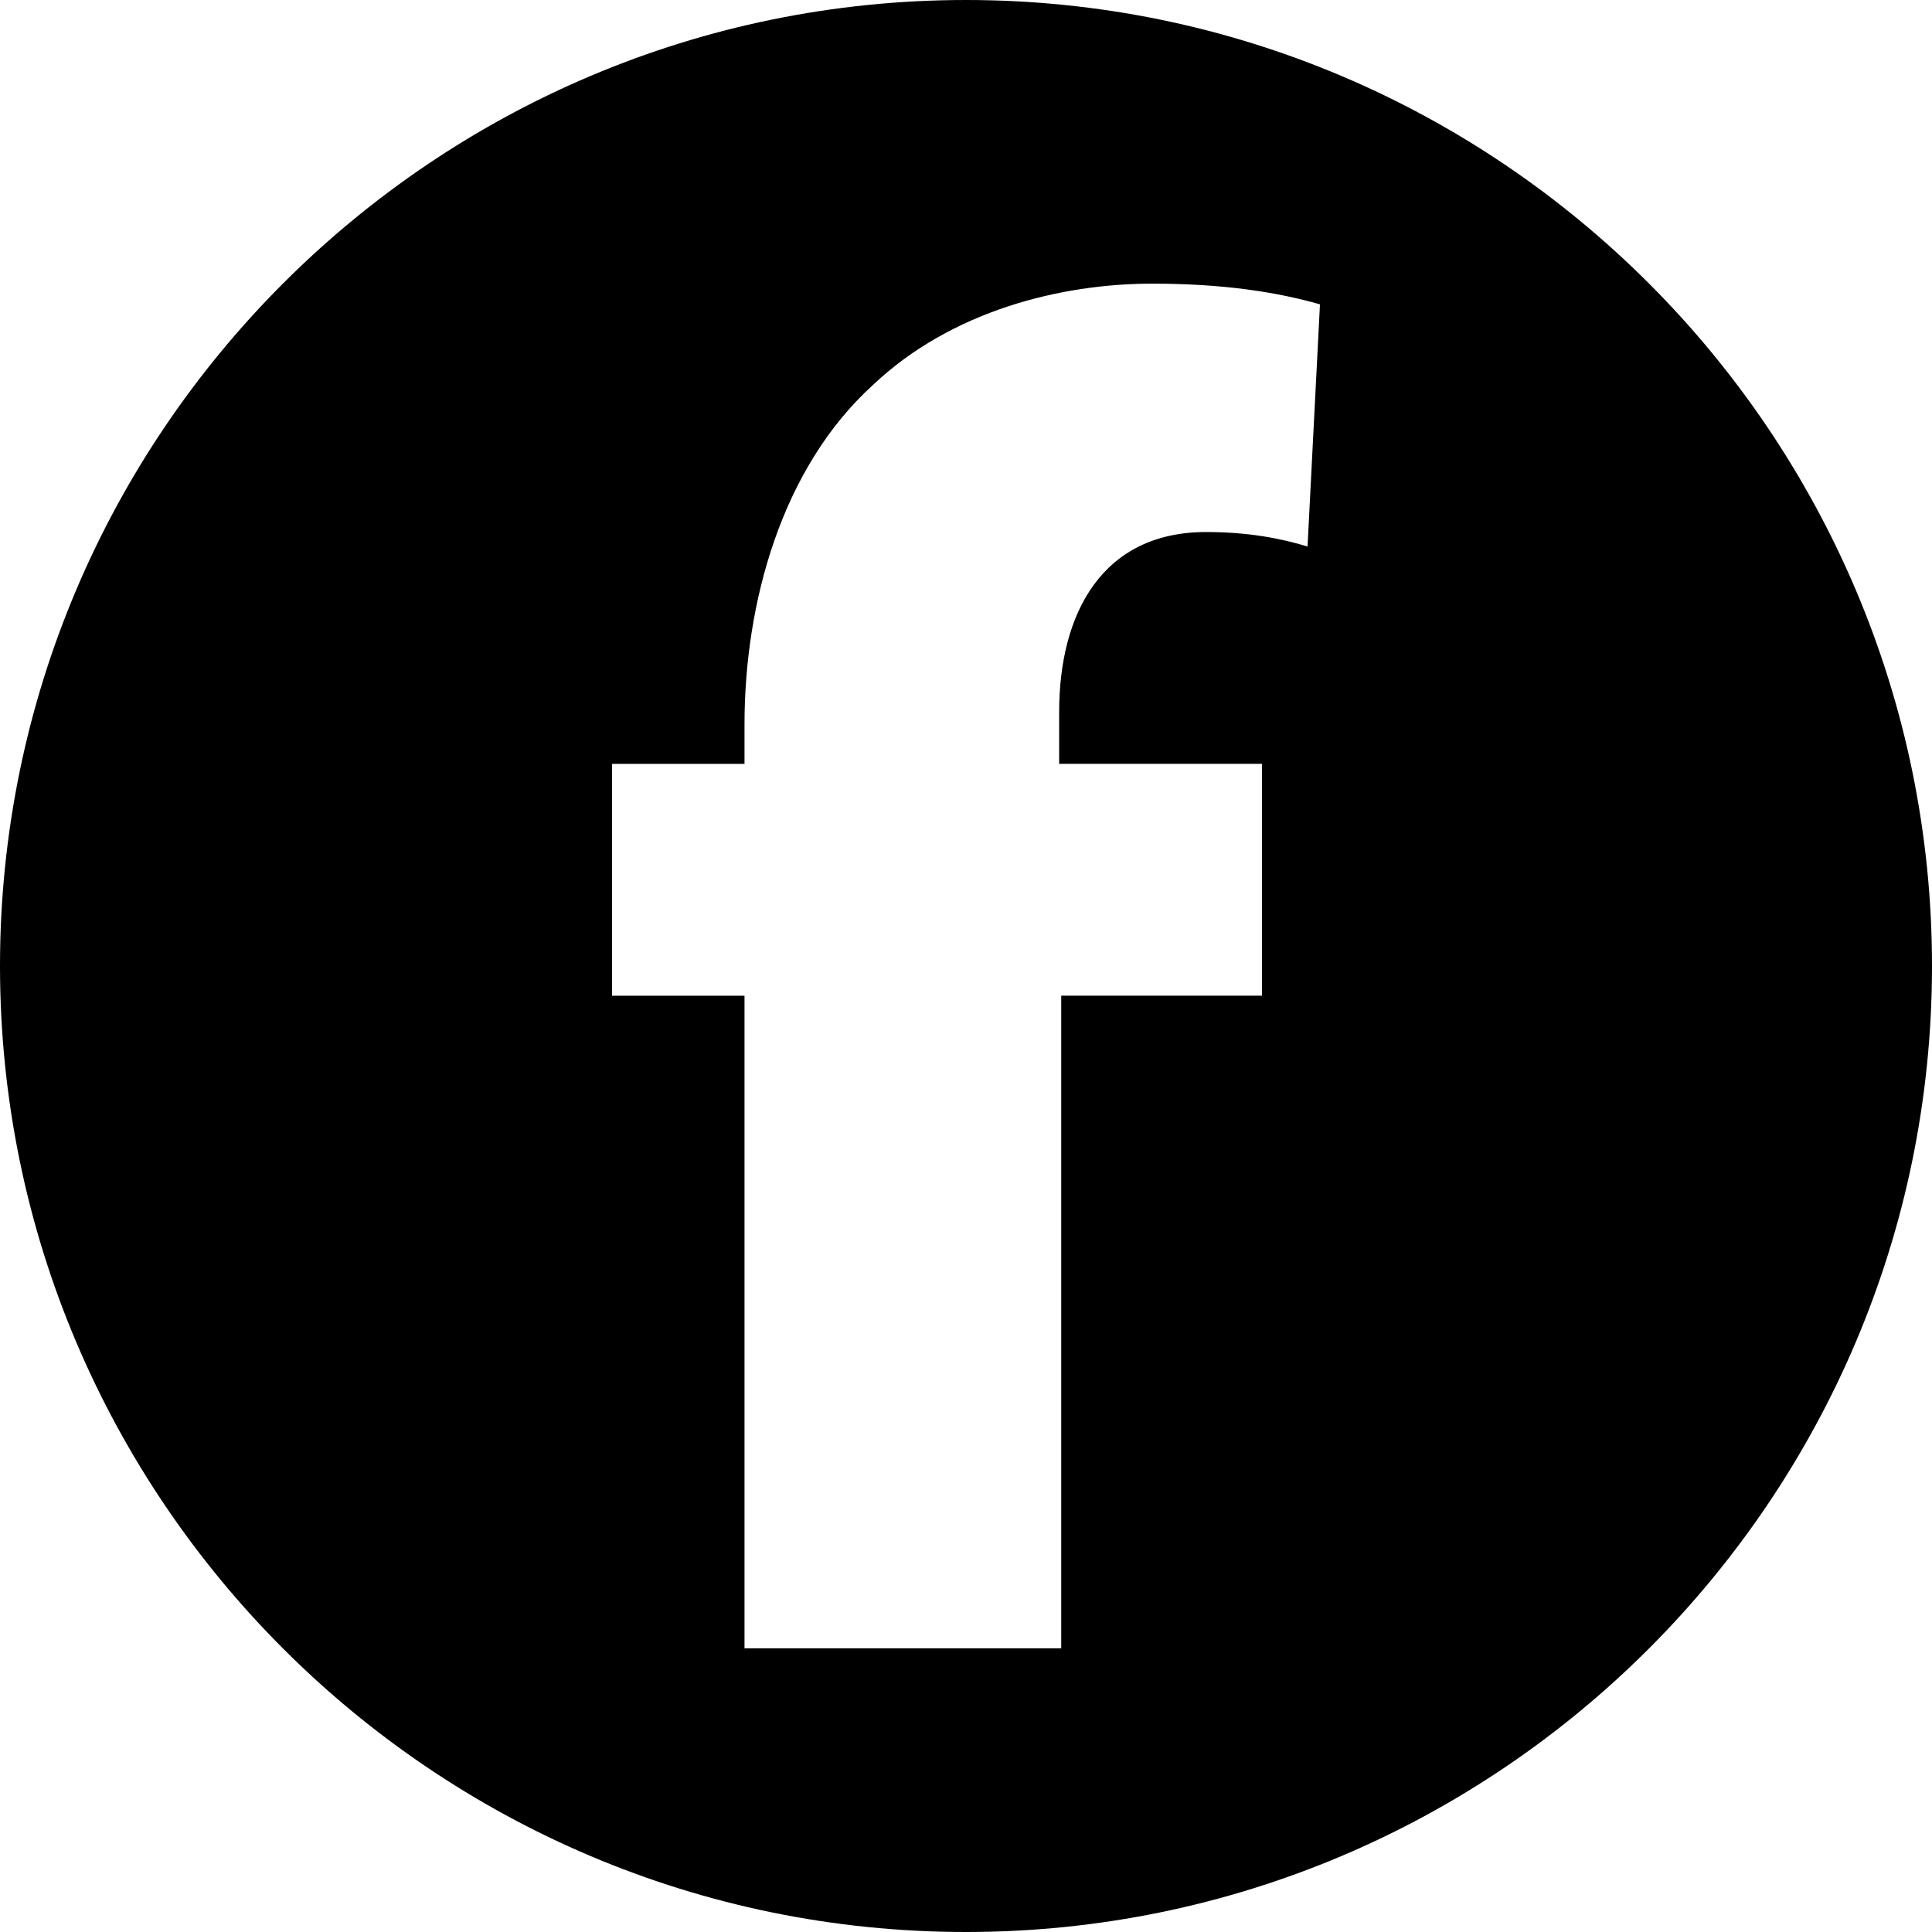 <?xml version="1.0" encoding="UTF-8"?><svg xmlns="http://www.w3.org/2000/svg" xmlns:xlink="http://www.w3.org/1999/xlink" height="300.0" preserveAspectRatio="xMidYMid meet" version="1.0" viewBox="0.0 0.0 300.0 300.0" width="300.0" zoomAndPan="magnify"><g id="change1_1"><path d="M150,0C67.29,0,0,67.288,0,150s67.29,150,150,150s150-67.288,150-150S232.71,0,150,0z M203.035,84.863 c-4.178-1.285-9.321-2.25-15.749-2.25c-16.072,0-22.821,12.535-22.821,27.963v8.036h31.498v36h-31.177v101.343h-49.179V154.613 H95.036v-36h20.571v-6.107c0-18.963,5.787-39.858,19.93-52.713c12.215-11.57,29.248-15.749,43.392-15.749 c10.93,0,19.286,1.285,26.034,3.214L203.035,84.863z" fill="inherit"/></g></svg>